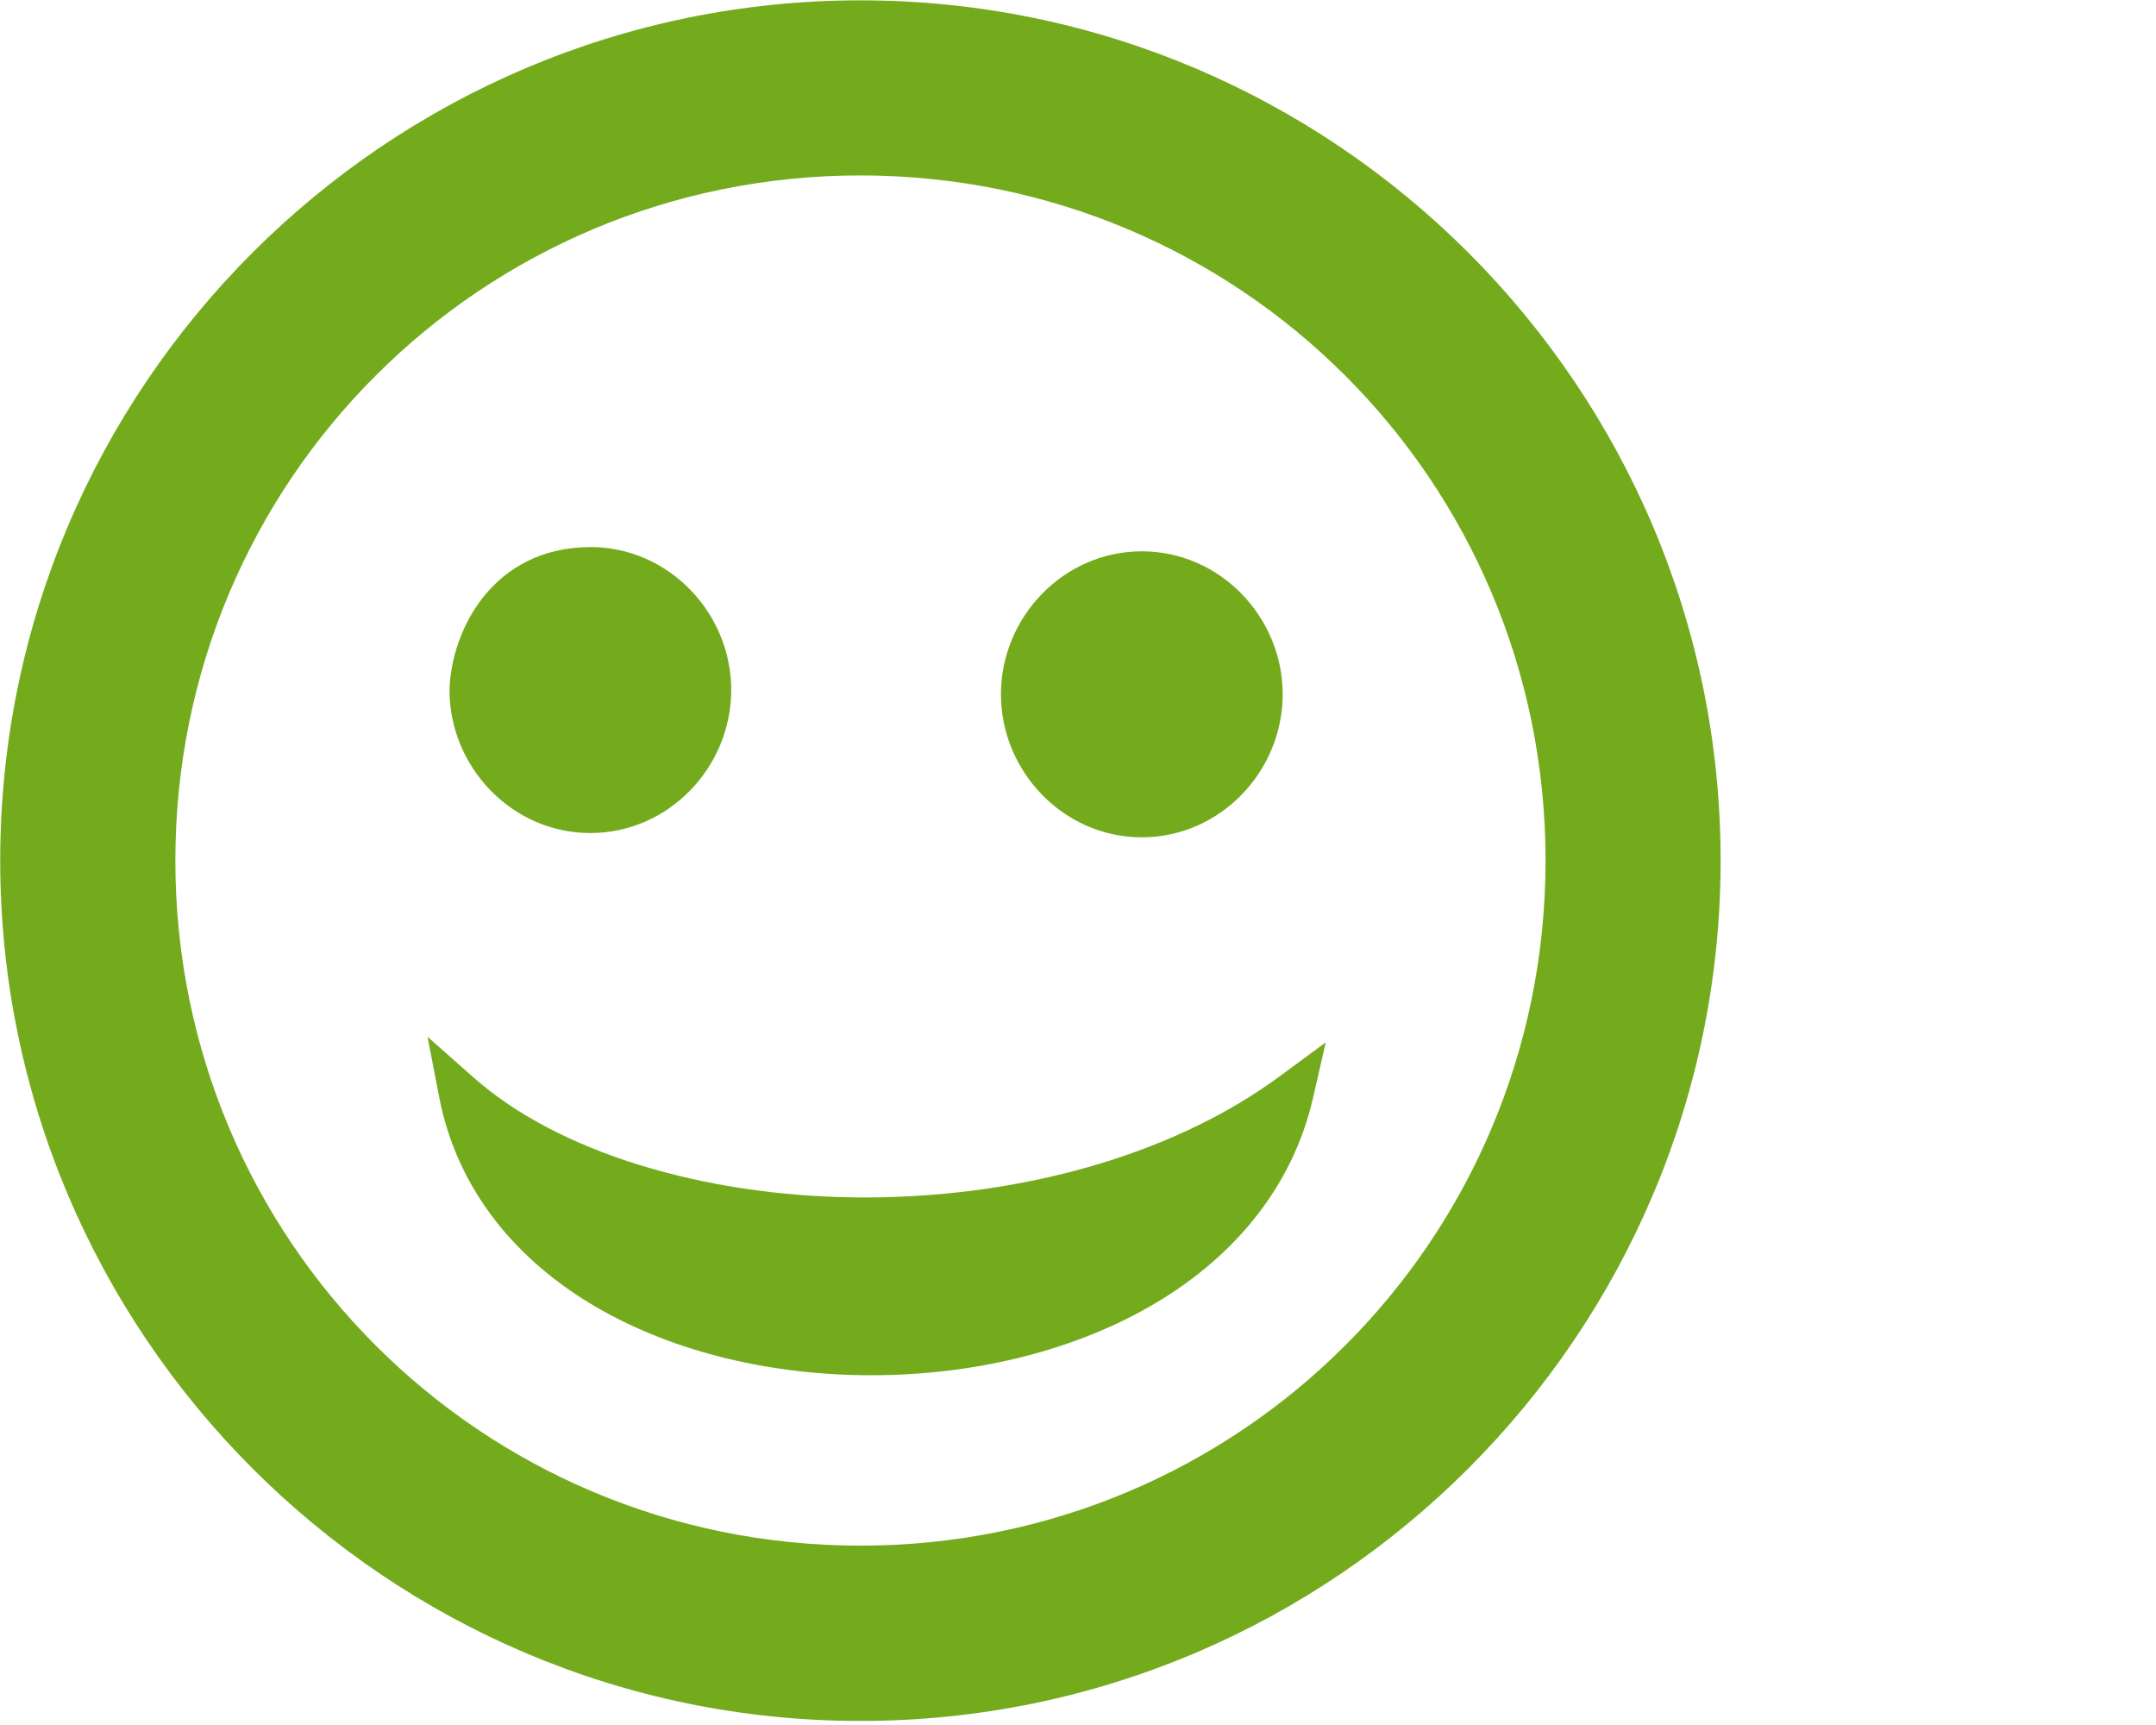 <svg version="1.1" viewBox="0 0 50 40" xmlns="http://www.w3.org/2000/svg">
 <path d="m19.954 0.008c-10.996 0-19.949 8.952-19.949 19.945 0 10.994 8.954 19.953 19.949 19.953 10.995 0 19.949-8.959 19.949-19.953 0-10.994-8.954-19.945-19.949-19.945zm0 4.06c8.8 0 15.889 7.087 15.889 15.886 0 8.799-7.089 15.887-15.889 15.887-8.8 0-15.887-7.088-15.887-15.887 0-8.799 7.088-15.886 15.887-15.886zm-6.263 8.617c-2.277 0.01-3.229 1.945-3.267 3.315 0 1.783 1.446 3.317 3.267 3.317 1.821 0 3.267-1.533 3.267-3.317 0-1.783-1.446-3.315-3.267-3.315zm12.789 0.099c-1.821 0-3.267 1.531-3.267 3.315s1.446 3.317 3.267 3.317 3.267-1.533 3.267-3.317-1.446-3.315-3.267-3.315zm-16.566 11.256 0.272 1.405c0.42 2.171 1.82 3.809 3.653 4.871 1.833 1.062 4.103 1.576 6.379 1.574 2.276-0.002 4.561-0.521 6.426-1.583 1.865-1.062 3.315-2.692 3.809-4.858l0.293-1.279-1.057 0.779c-2.622 1.937-6.308 2.855-9.841 2.817-3.533-0.038-6.898-1.042-8.861-2.777z" fill="#74ab1d" stroke-width=".973"/>
</svg>
